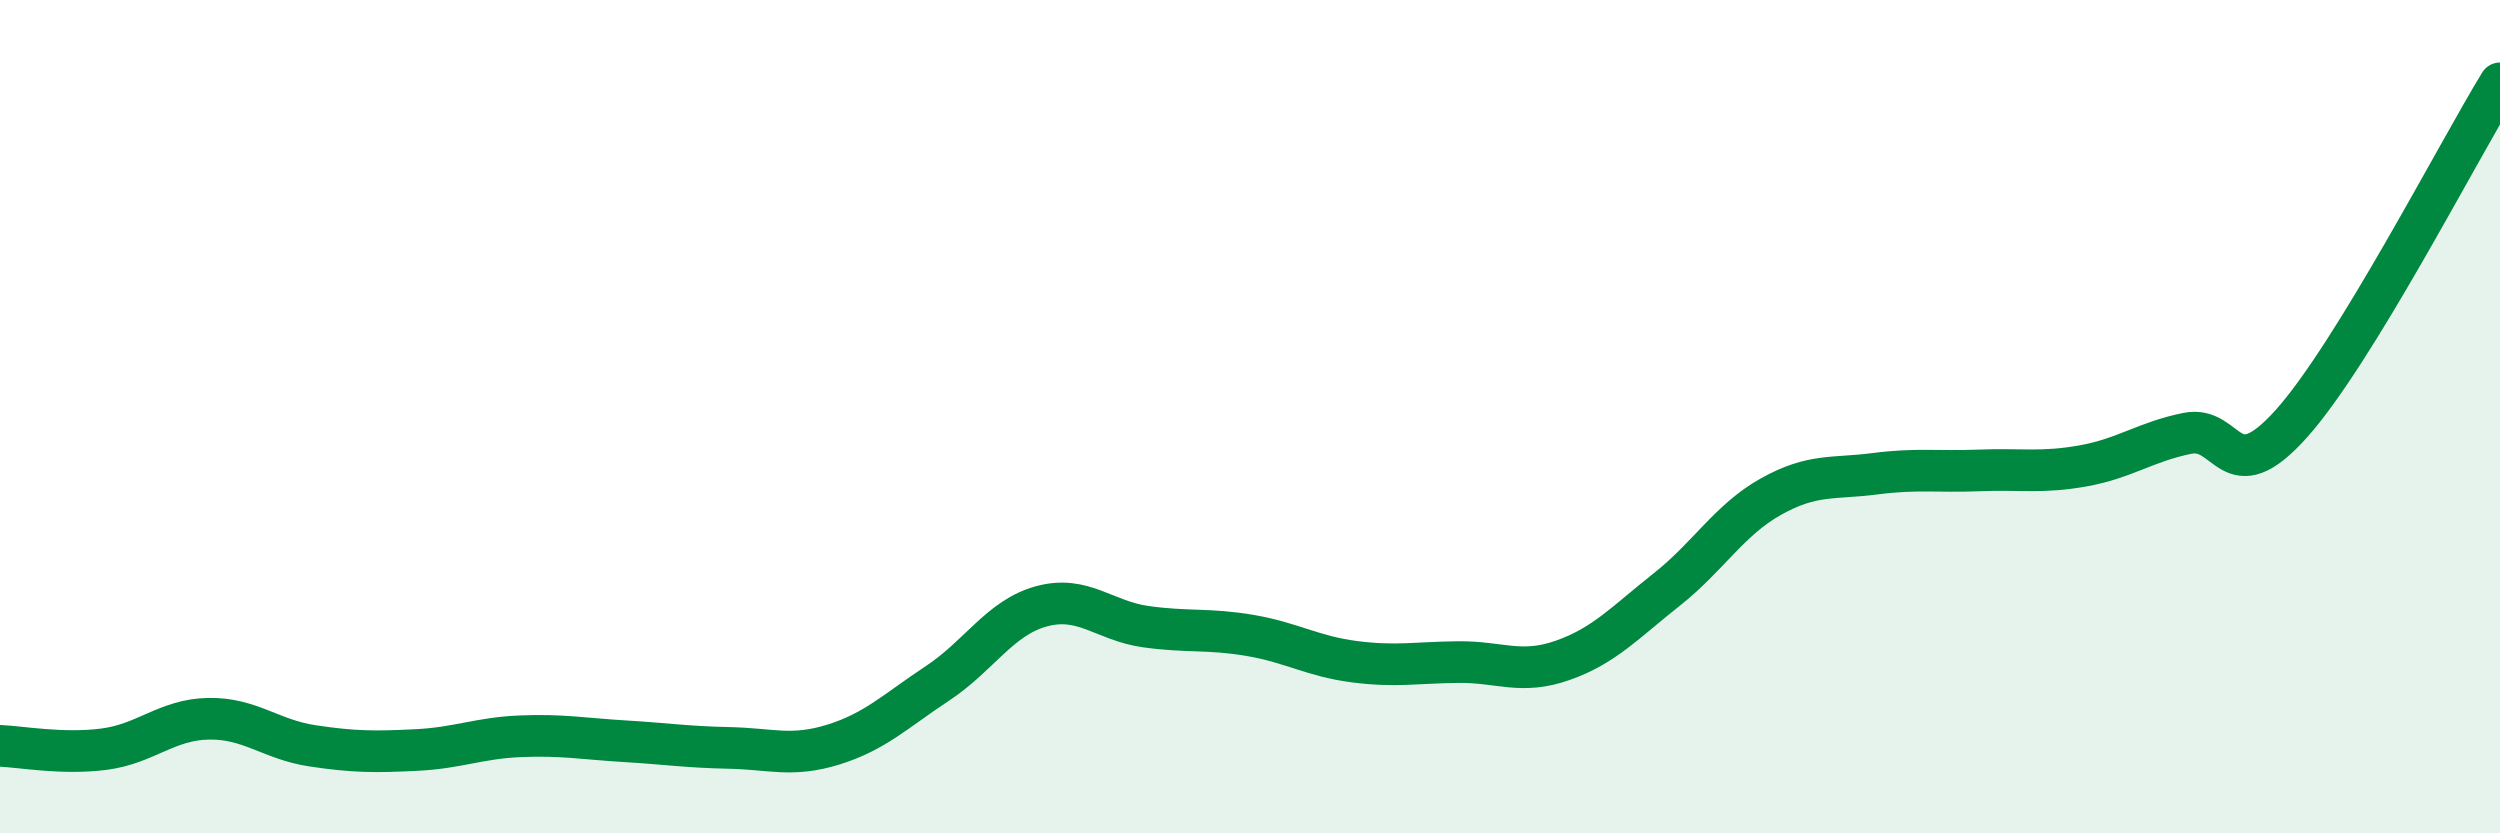 
    <svg width="60" height="20" viewBox="0 0 60 20" xmlns="http://www.w3.org/2000/svg">
      <path
        d="M 0,17.9 C 0.5,17.92 1.5,18.11 2.5,17.98 C 3.5,17.85 4,17.27 5,17.25 C 6,17.23 6.5,17.75 7.5,17.9 C 8.5,18.05 9,18.05 10,18 C 11,17.95 11.5,17.71 12.5,17.67 C 13.5,17.63 14,17.73 15,17.79 C 16,17.85 16.5,17.93 17.5,17.95 C 18.5,17.97 19,18.18 20,17.87 C 21,17.56 21.5,17.06 22.5,16.4 C 23.5,15.74 24,14.82 25,14.55 C 26,14.28 26.5,14.9 27.5,15.04 C 28.5,15.18 29,15.08 30,15.25 C 31,15.42 31.5,15.75 32.5,15.88 C 33.5,16.01 34,15.9 35,15.89 C 36,15.88 36.5,16.2 37.5,15.85 C 38.5,15.5 39,14.94 40,14.15 C 41,13.36 41.5,12.48 42.5,11.92 C 43.5,11.36 44,11.5 45,11.37 C 46,11.24 46.5,11.33 47.5,11.29 C 48.5,11.25 49,11.36 50,11.18 C 51,11 51.5,10.6 52.5,10.4 C 53.5,10.2 53.5,11.84 55,10.16 C 56.5,8.48 59,3.63 60,2L60 20L0 20Z"
        fill="#008740"
        opacity="0.1"
        stroke-linecap="round"
        stroke-linejoin="round"
      />
      <path
        d="M 0,17.9 C 0.5,17.92 1.5,18.11 2.5,17.98 C 3.5,17.85 4,17.27 5,17.25 C 6,17.23 6.5,17.75 7.5,17.9 C 8.5,18.05 9,18.05 10,18 C 11,17.95 11.5,17.71 12.5,17.67 C 13.5,17.63 14,17.73 15,17.79 C 16,17.85 16.5,17.93 17.5,17.95 C 18.5,17.97 19,18.18 20,17.87 C 21,17.56 21.5,17.06 22.5,16.4 C 23.5,15.74 24,14.82 25,14.55 C 26,14.28 26.5,14.9 27.5,15.04 C 28.5,15.18 29,15.08 30,15.25 C 31,15.42 31.5,15.75 32.5,15.88 C 33.5,16.01 34,15.9 35,15.89 C 36,15.88 36.5,16.2 37.5,15.85 C 38.5,15.5 39,14.94 40,14.15 C 41,13.36 41.5,12.48 42.5,11.92 C 43.5,11.36 44,11.5 45,11.37 C 46,11.24 46.5,11.33 47.5,11.29 C 48.5,11.25 49,11.36 50,11.18 C 51,11 51.5,10.6 52.5,10.4 C 53.5,10.2 53.5,11.84 55,10.16 C 56.5,8.48 59,3.63 60,2"
        stroke="#008740"
        stroke-width="1"
        fill="none"
        stroke-linecap="round"
        stroke-linejoin="round"
      />
    </svg>
  